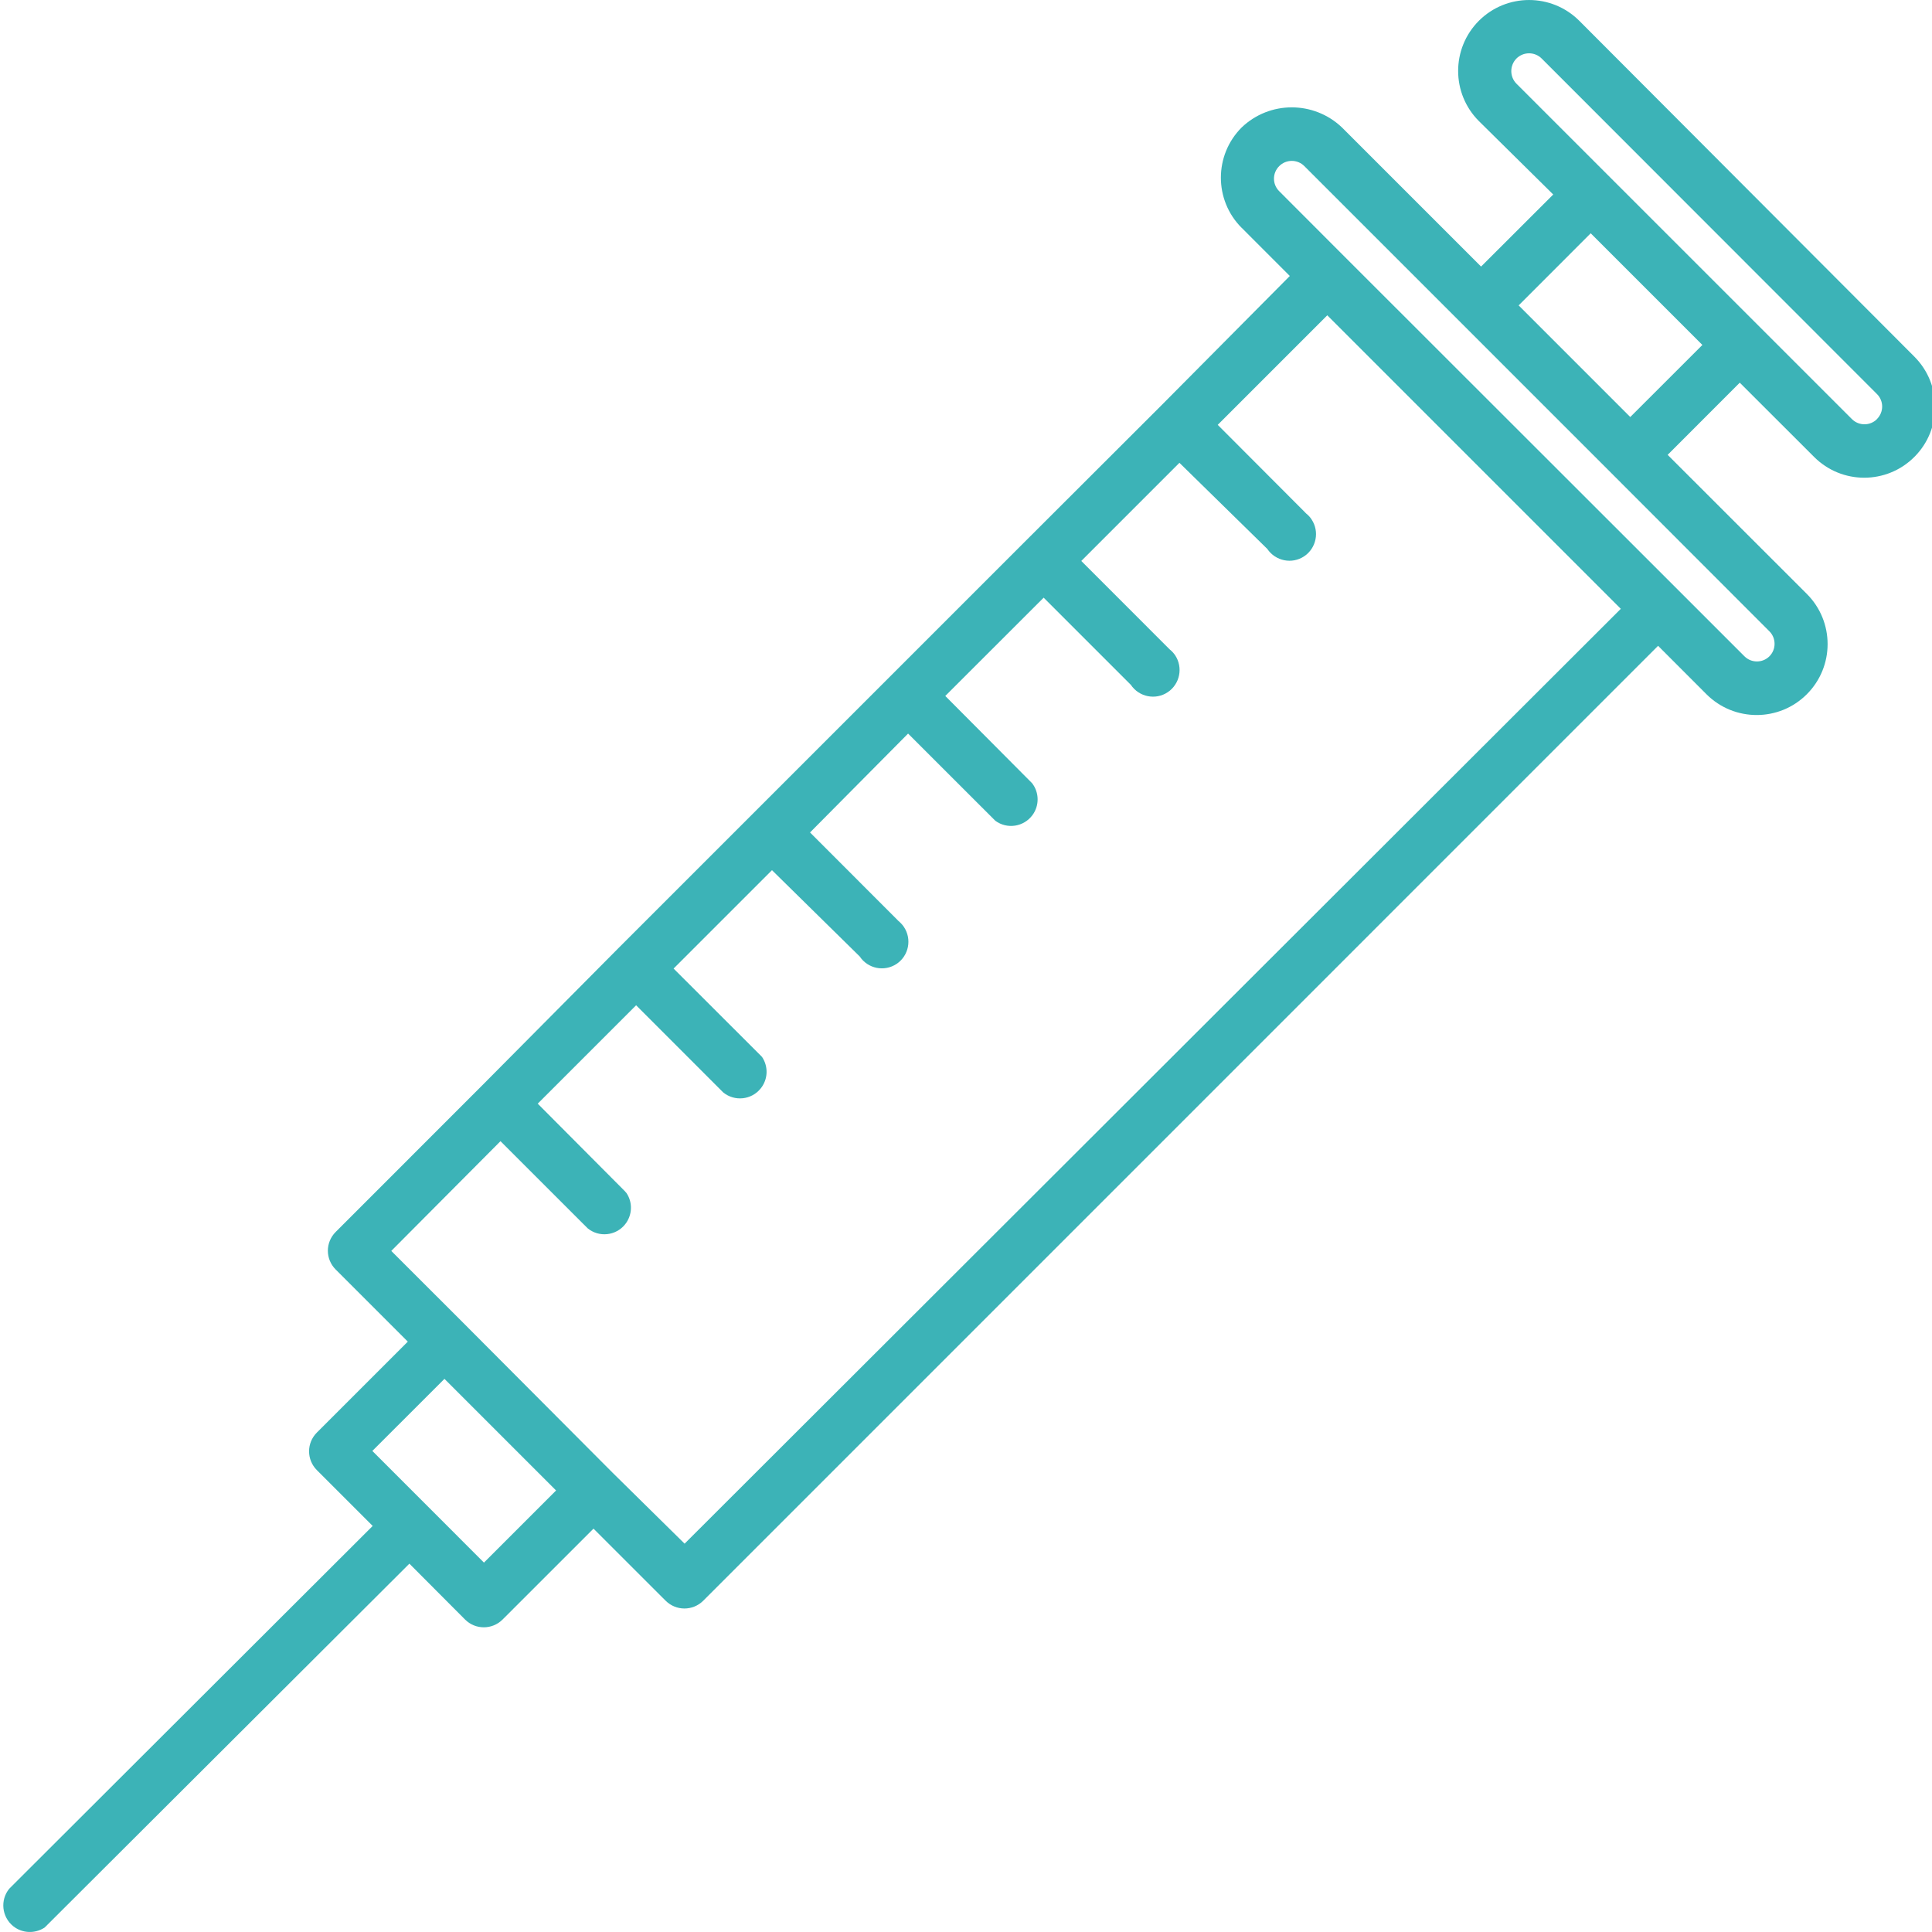 <svg width="40" height="40" viewBox="0 0 40 40" fill="none" xmlns="http://www.w3.org/2000/svg">
<g clip-path="url(#clip0)">
<path d="M32.697 0.43C32.123 -0.143 31.193 -0.143 30.619 0.43C30.046 1.004 30.046 1.934 30.619 2.507L32.158 4.027L30.664 5.519L27.784 2.639C27.201 2.084 26.287 2.084 25.707 2.639C25.134 3.213 25.134 4.142 25.705 4.715C25.705 4.715 25.707 4.715 25.707 4.716L26.704 5.714L24.049 8.389L21.234 11.2L12.795 19.639L9.995 22.46L6.95 25.506C6.734 25.722 6.734 26.068 6.95 26.284L8.443 27.777L6.561 29.659C6.345 29.874 6.345 30.222 6.561 30.438L7.716 31.593L0.191 39.104C-0.001 39.341 0.037 39.687 0.273 39.879C0.46 40.029 0.724 40.04 0.925 39.907L0.95 39.882L8.476 32.374L9.629 33.531C9.843 33.745 10.19 33.745 10.405 33.531L12.288 31.649L13.781 33.141C13.997 33.356 14.344 33.356 14.56 33.141L34.329 13.371L35.331 14.374C35.905 14.947 36.835 14.947 37.408 14.374C37.982 13.8 37.982 12.87 37.408 12.296L34.527 9.417L36.02 7.923L37.559 9.46C38.132 10.034 39.061 10.034 39.635 9.46C40.208 8.887 40.208 7.958 39.635 7.384L32.697 0.43ZM10.02 32.352L7.709 30.04L9.202 28.548L11.513 30.859L10.02 32.352ZM14.174 31.96L12.684 30.492L9.591 27.388L8.101 25.899L10.362 23.627L12.167 25.431C12.403 25.624 12.751 25.586 12.941 25.35C13.092 25.162 13.104 24.898 12.97 24.7L12.93 24.655L11.133 22.85L13.17 20.813L14.974 22.618C15.21 22.81 15.558 22.773 15.748 22.537C15.901 22.349 15.912 22.085 15.778 21.884L15.753 21.858L13.946 20.053L15.983 18.016L17.8 19.803C17.968 20.056 18.309 20.125 18.564 19.956C18.816 19.786 18.883 19.445 18.715 19.192C18.684 19.146 18.646 19.105 18.604 19.07L18.578 19.044L16.771 17.235L18.801 15.188L20.607 16.993C20.851 17.173 21.195 17.121 21.376 16.876C21.521 16.679 21.518 16.41 21.369 16.216L19.571 14.409L21.608 12.374L23.413 14.179C23.582 14.431 23.925 14.5 24.177 14.331C24.429 14.162 24.498 13.821 24.33 13.566C24.297 13.52 24.261 13.479 24.217 13.445L22.387 11.614L24.419 9.582L26.238 11.365C26.408 11.617 26.75 11.686 27.002 11.517C27.254 11.348 27.323 11.005 27.154 10.753C27.125 10.707 27.086 10.666 27.042 10.631L27.017 10.605L25.212 8.796L27.48 6.528L33.557 12.605L14.174 31.96ZM36.634 13.071C36.776 13.214 36.776 13.445 36.634 13.588C36.491 13.73 36.26 13.73 36.117 13.588L34.729 12.2L27.871 5.347L26.485 3.959C26.34 3.816 26.34 3.582 26.485 3.439C26.628 3.295 26.862 3.295 27.005 3.439L33.364 9.798L36.634 13.071ZM33.753 8.634L31.442 6.323L32.934 4.83L35.246 7.142L33.753 8.634ZM38.86 8.678C38.718 8.82 38.486 8.82 38.343 8.678L31.397 1.733C31.254 1.589 31.254 1.356 31.397 1.211C31.541 1.068 31.774 1.068 31.918 1.211L38.86 8.158C39.004 8.301 39.004 8.532 38.86 8.676V8.678Z" fill="#3CB3B7"/>
</g>
<defs>
<clipPath id="clip0">
<rect width="40" height="40" fill="white"/>
</clipPath>
</defs>
</svg>
